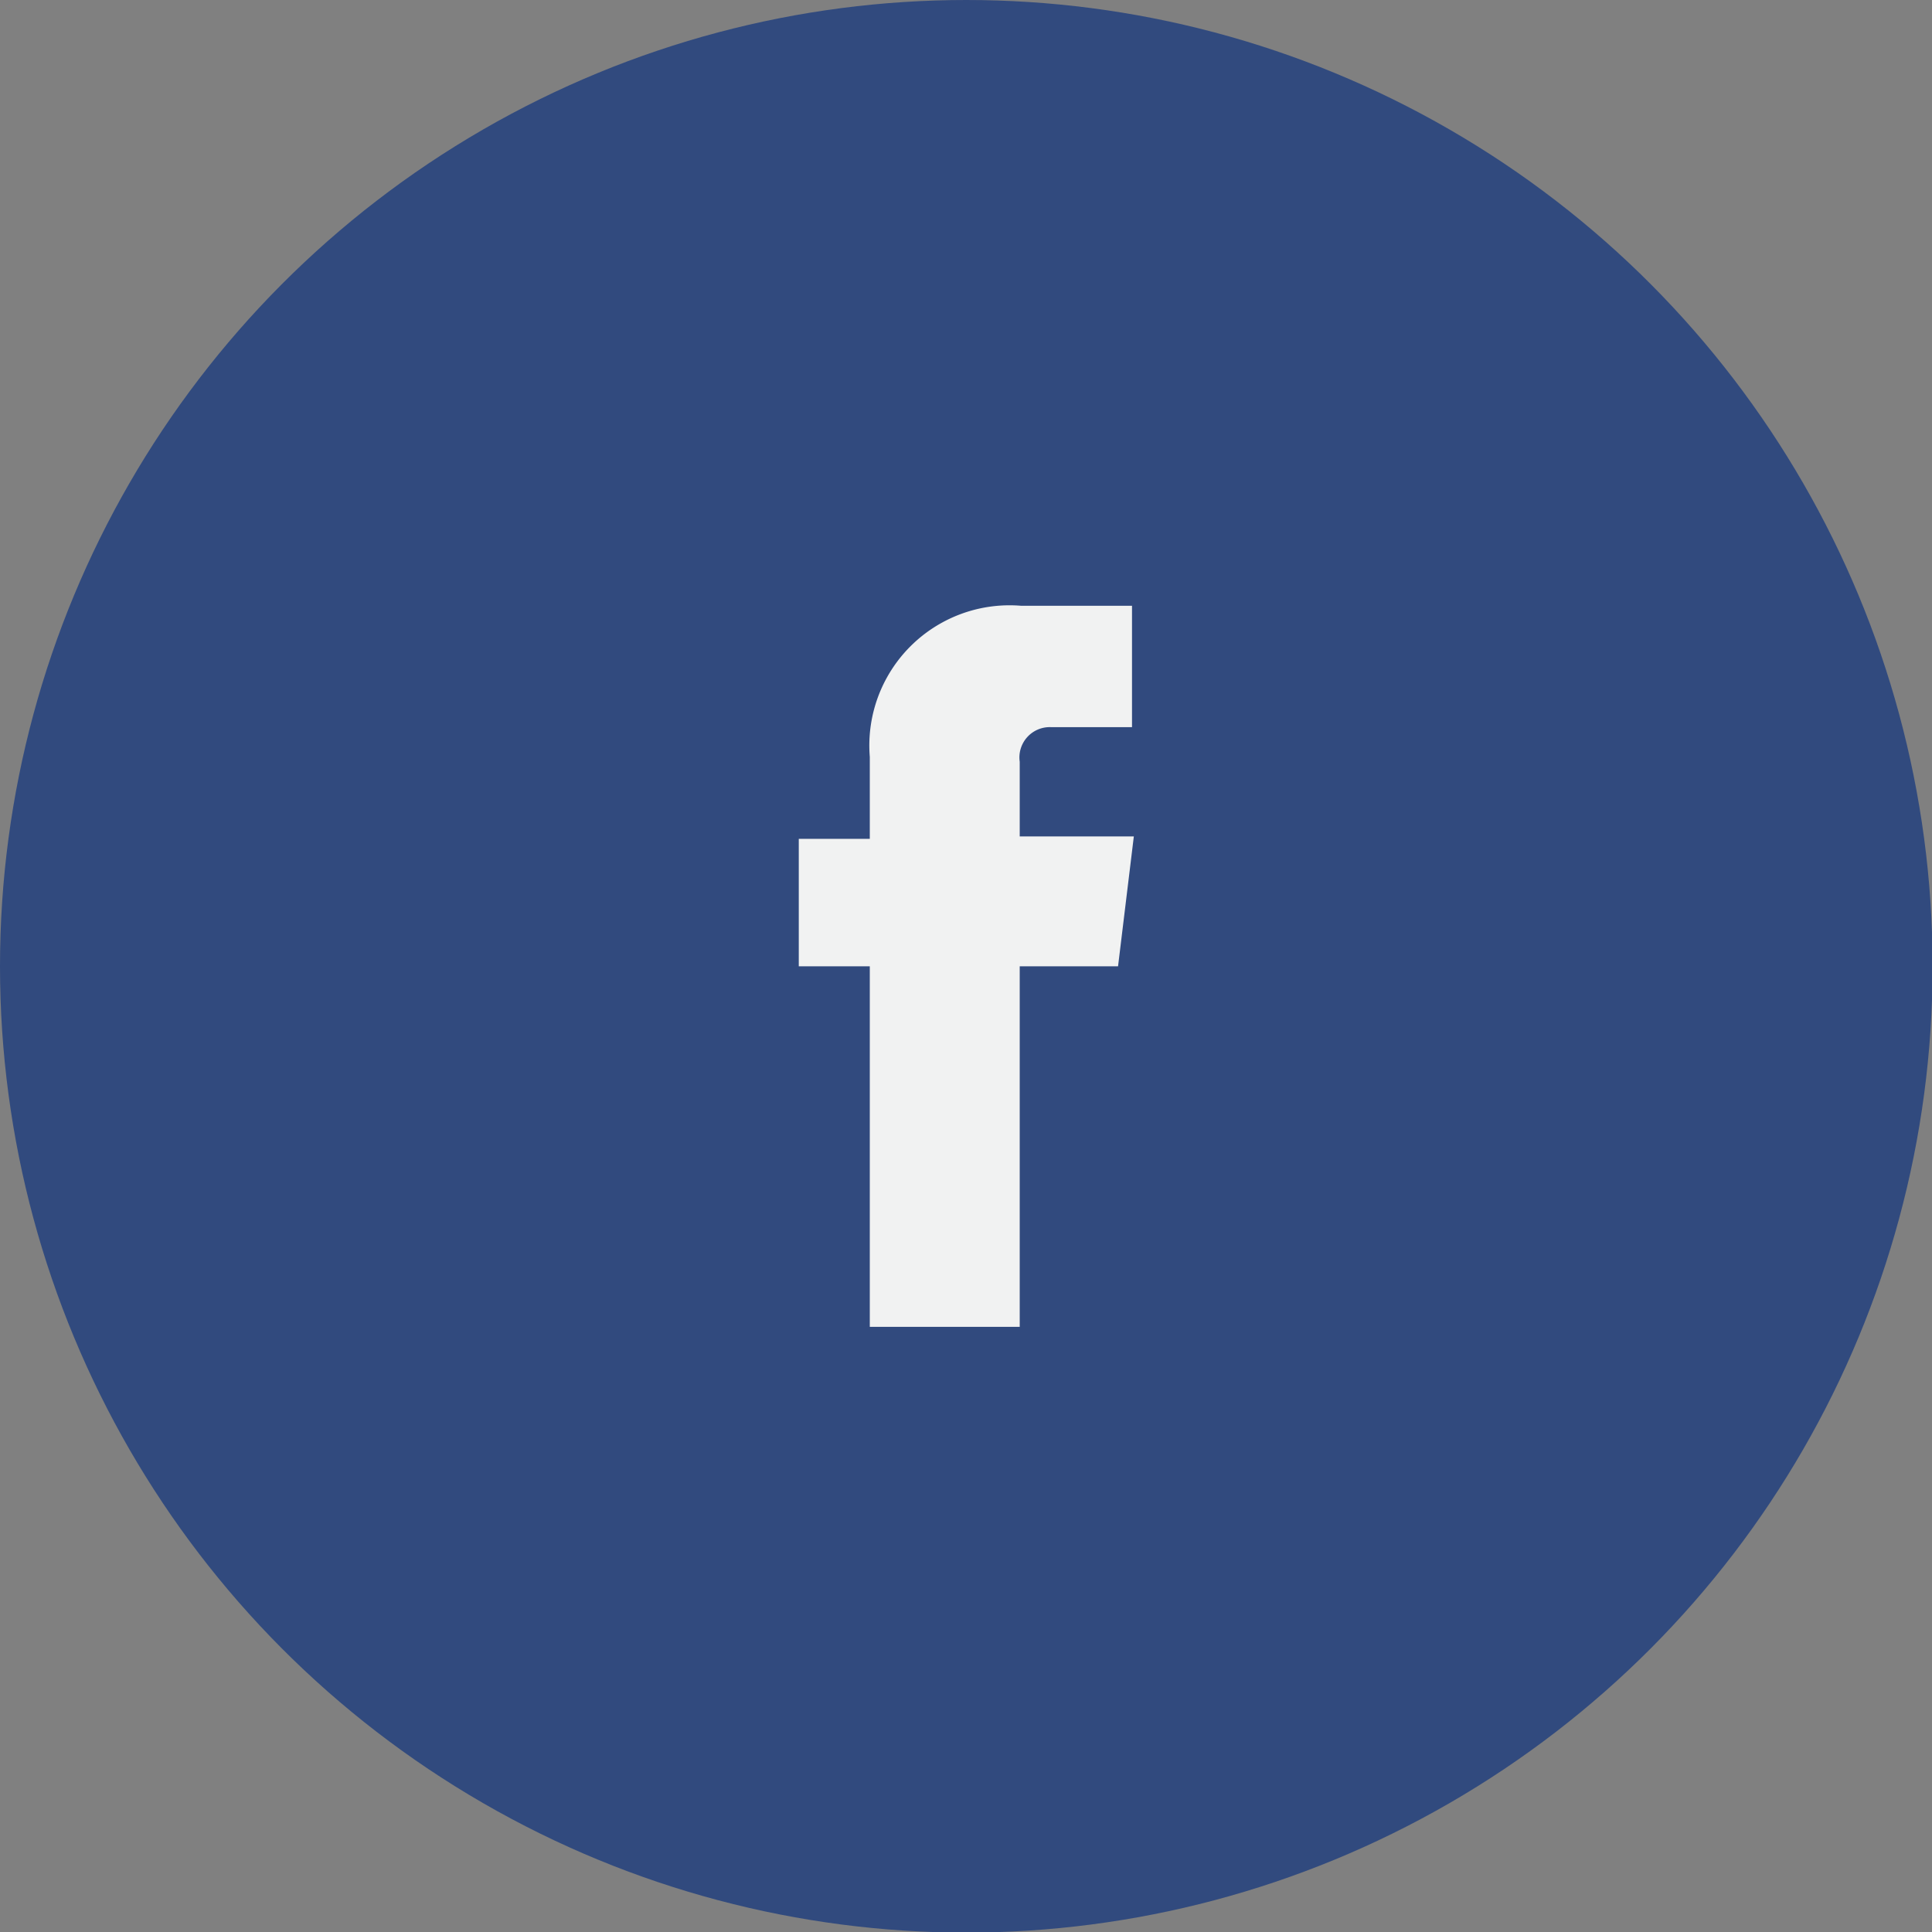 <svg id="Calque_2" data-name="Calque 2" xmlns="http://www.w3.org/2000/svg" viewBox="0 0 31.83 31.83"><rect x="0" y="0" width="31.83" height="31.83" fill="#808080" stroke="none"/><defs><style>.cls-1{fill:#314a7e;}.cls-2{fill:#f1f2f2;}</style></defs><title>facebook-couleur-footer</title><circle class="cls-1" cx="15.92" cy="15.92" r="15.92"/><path class="cls-2" d="M19,16.5H17.38v5.94H14.91V16.5H13.74v-2.1h1.17V13.05a2.31,2.31,0,0,1,2.49-2.49h1.83v2H17.9a.5.5,0,0,0-.52.57v1.23h1.88Zm0,0" transform="translate(-0.58 -0.58)"/></svg>